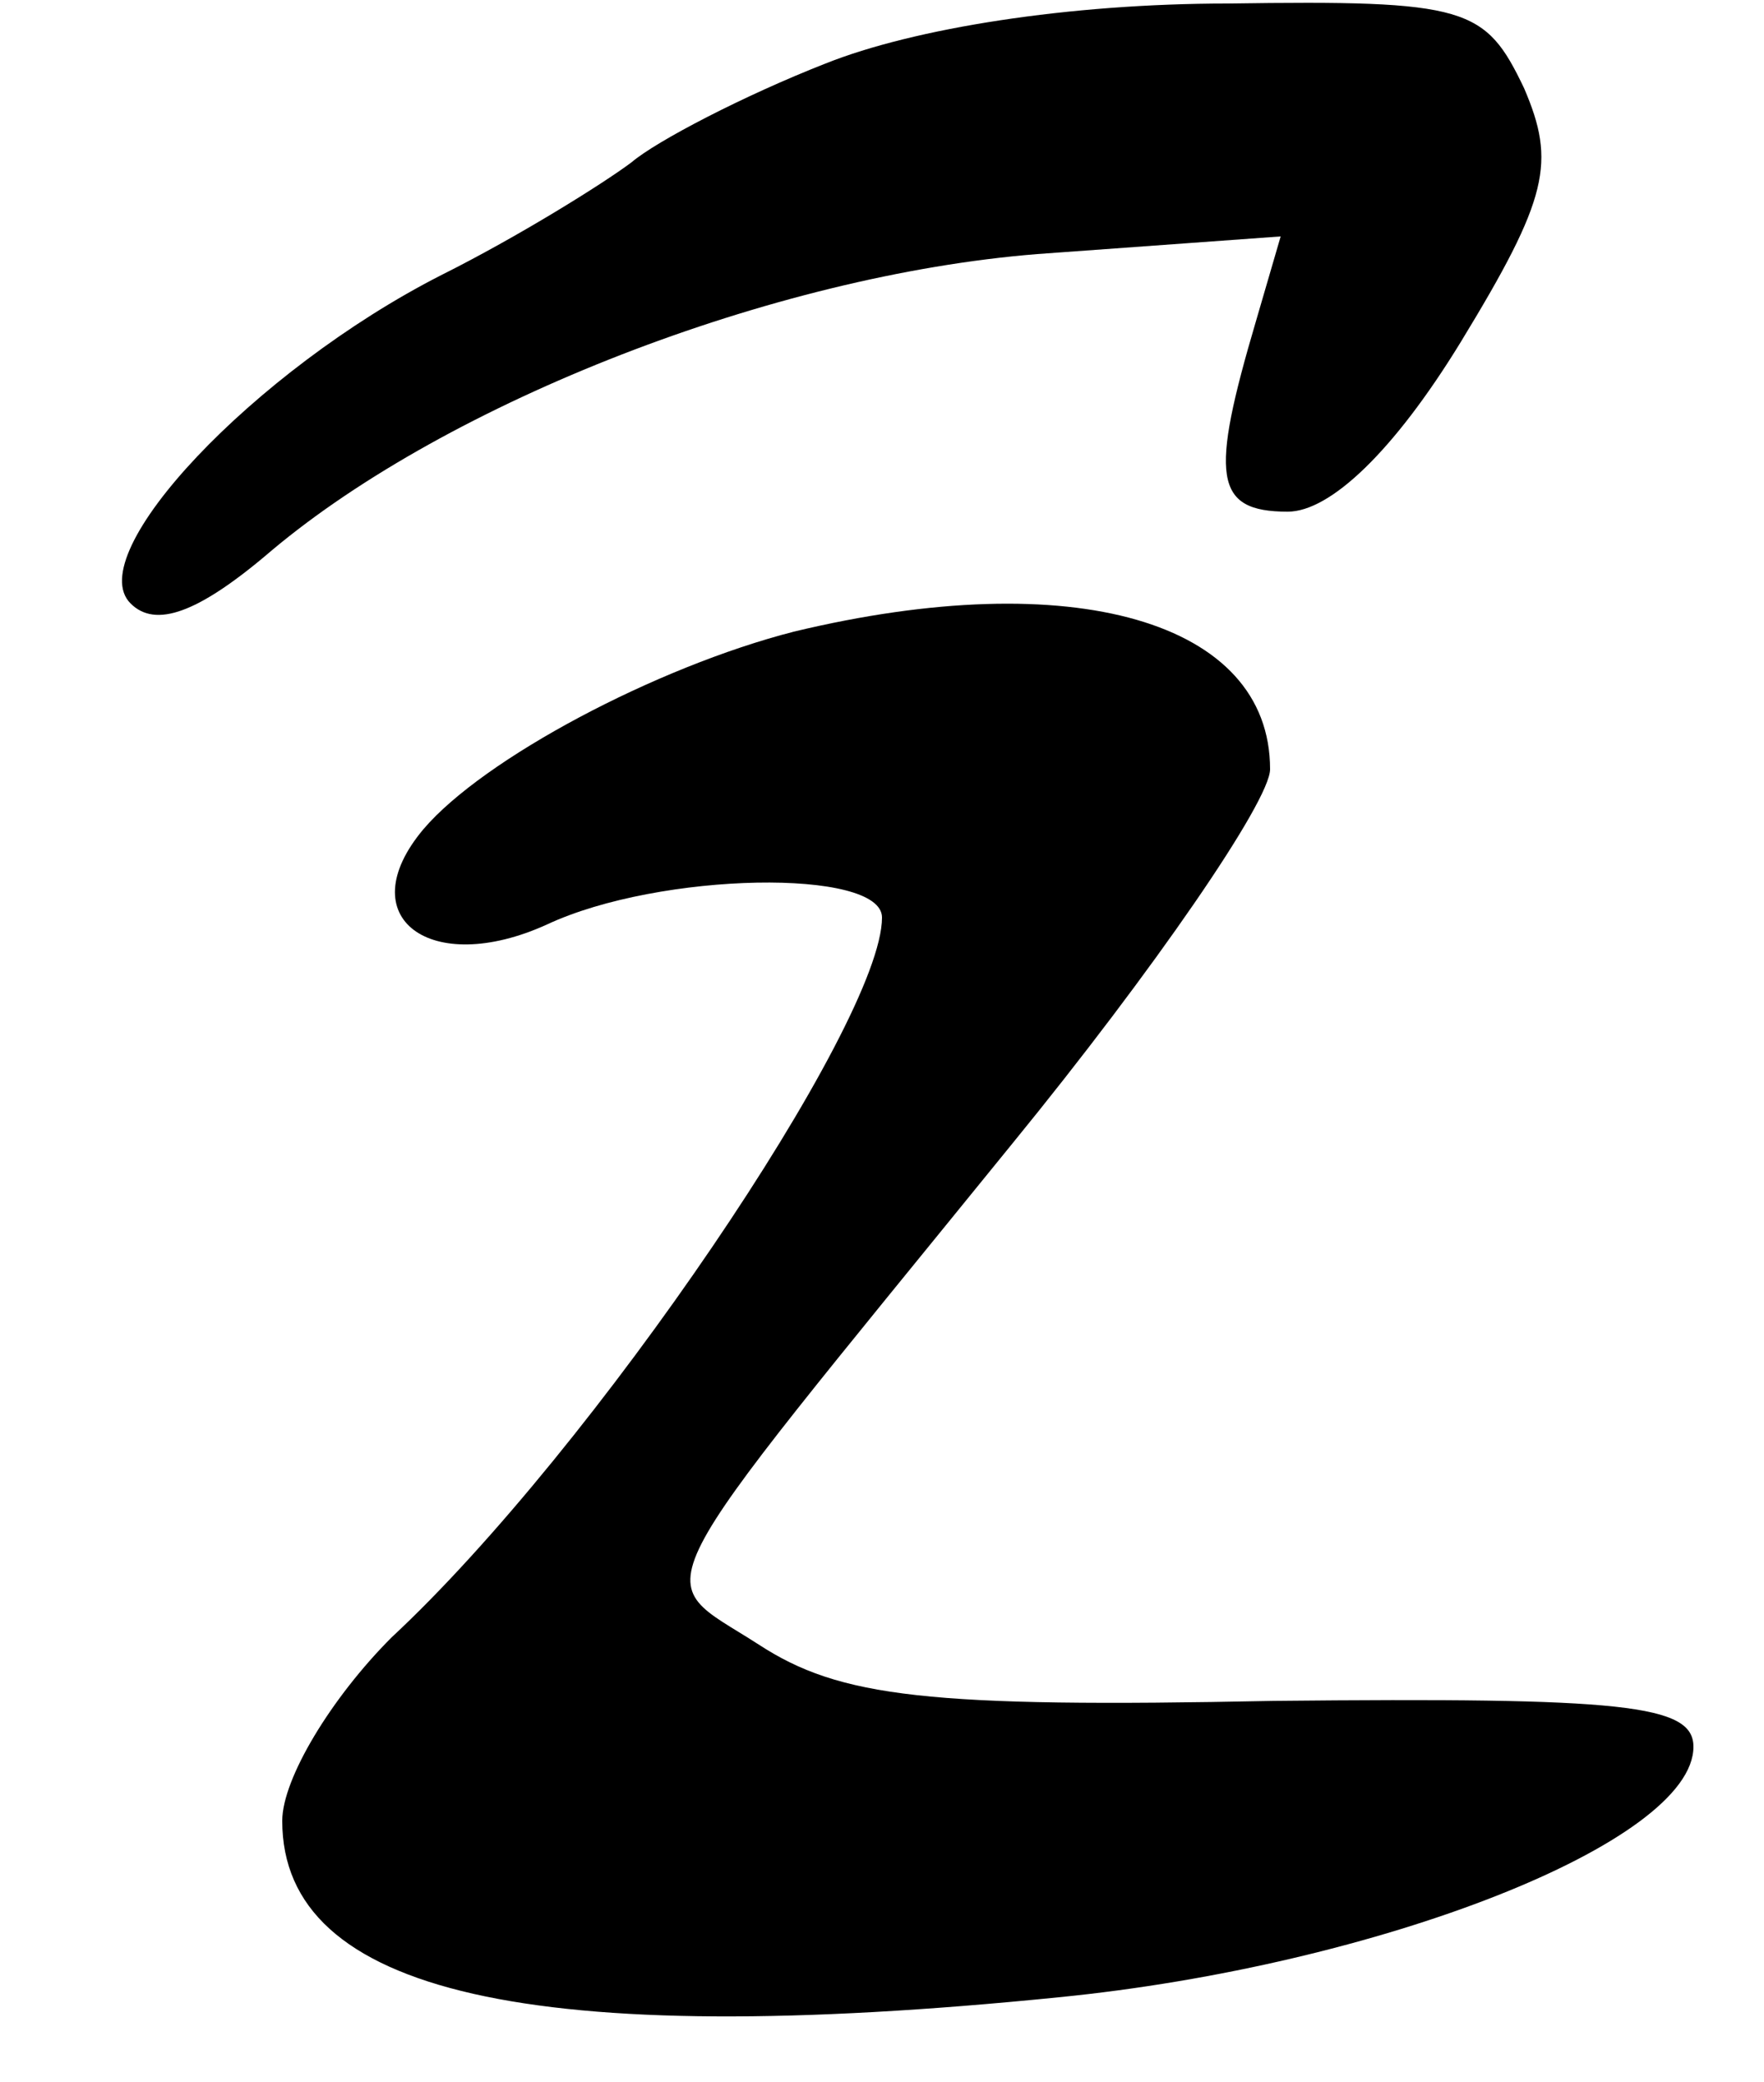<?xml version="1.0" standalone="no"?>
<!DOCTYPE svg PUBLIC "-//W3C//DTD SVG 20010904//EN"
 "http://www.w3.org/TR/2001/REC-SVG-20010904/DTD/svg10.dtd">
<svg version="1.0" xmlns="http://www.w3.org/2000/svg"
 width="50pt" height="59pt" viewBox="0 0 50 59"
 preserveAspectRatio="xMidYMid meet">
<g transform="translate(0,59) scale(0.1,-0.1)"
fill="#000000" stroke="none">
<path d="M234 572 c-23 -9 -48 -22 -55 -28 -8 -6 -32 -21 -54 -32 -53 -27
-102 -79 -88 -93 7 -7 19 -3 40 15 50 42 142 78 217 84 l69 5 -7 -24 c-13 -44
-12 -54 9 -54 12 0 30 17 49 48 25 41 27 51 18 72 -11 23 -16 25 -84 24 -45 0
-89 -7 -114 -17z"/>
<path d="M225 411 c-39 -10 -88 -36 -105 -56 -21 -25 2 -42 35 -27 32 15 95
16 95 2 0 -30 -82 -151 -139 -204 -17 -17 -31 -40 -31 -52 0 -49 71 -65 220
-50 91 9 180 44 180 71 0 12 -20 14 -119 13 -98 -2 -123 1 -146 16 -31 20 -36
9 72 142 40 49 73 97 73 106 0 42 -56 58 -135 39z"/>
</g>
</svg>
